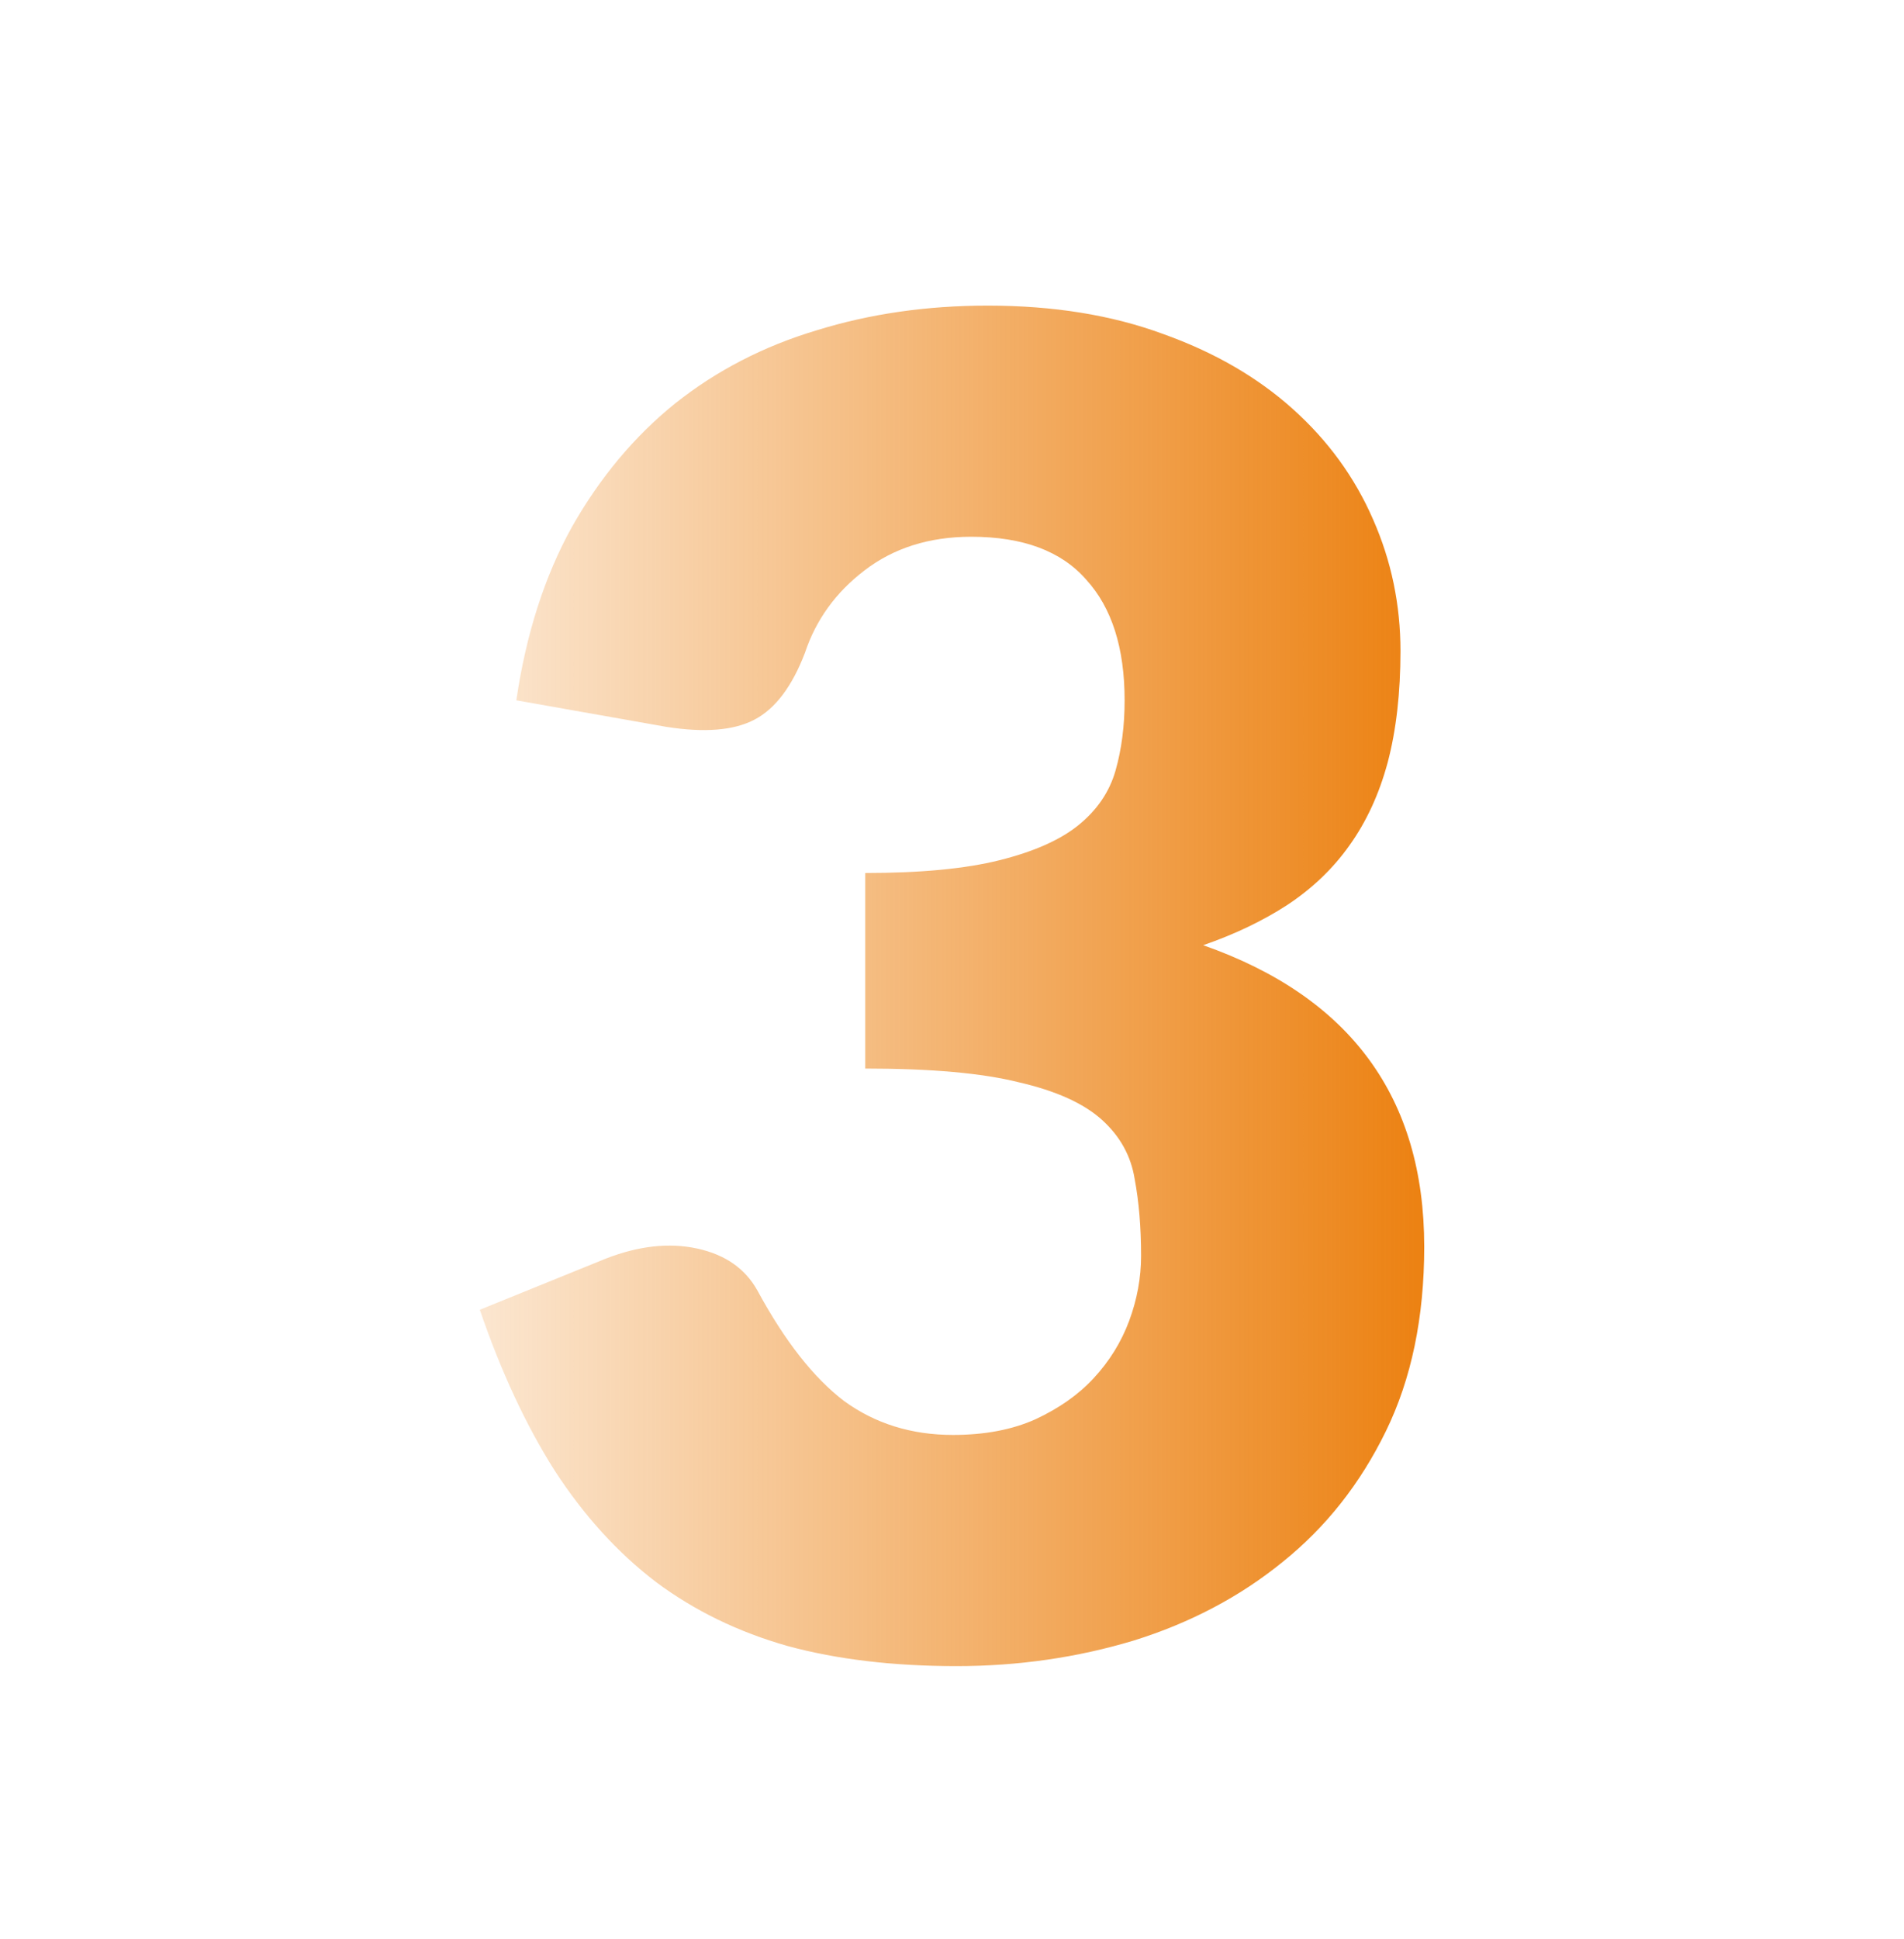 <?xml version="1.0" encoding="UTF-8"?> <svg xmlns="http://www.w3.org/2000/svg" width="56" height="57" viewBox="0 0 56 57" fill="none"> <path d="M15.186 20.59C15.473 18.638 16.019 16.937 16.825 15.486C17.649 14.035 18.66 12.826 19.86 11.859C21.078 10.892 22.466 10.176 24.024 9.71C25.582 9.227 27.257 8.985 29.048 8.985C30.982 8.985 32.701 9.263 34.206 9.818C35.71 10.355 36.981 11.089 38.02 12.021C39.059 12.952 39.847 14.035 40.384 15.271C40.922 16.489 41.19 17.778 41.19 19.14C41.19 20.375 41.065 21.468 40.814 22.417C40.563 23.348 40.187 24.163 39.686 24.861C39.202 25.542 38.593 26.124 37.859 26.608C37.143 27.073 36.319 27.467 35.388 27.79C39.722 29.312 41.889 32.267 41.889 36.655C41.889 38.732 41.513 40.541 40.76 42.081C40.008 43.621 38.996 44.902 37.725 45.922C36.471 46.943 35.011 47.713 33.346 48.233C31.68 48.734 29.943 48.985 28.134 48.985C26.272 48.985 24.615 48.788 23.165 48.394C21.714 47.982 20.424 47.355 19.296 46.514C18.168 45.654 17.174 44.561 16.314 43.236C15.473 41.911 14.738 40.335 14.112 38.508L17.819 37.004C18.786 36.628 19.681 36.529 20.505 36.708C21.329 36.887 21.92 37.299 22.278 37.944C23.084 39.431 23.935 40.514 24.83 41.194C25.744 41.857 26.809 42.188 28.027 42.188C28.958 42.188 29.764 42.036 30.445 41.732C31.143 41.409 31.716 41.007 32.164 40.523C32.63 40.022 32.979 39.457 33.212 38.831C33.444 38.204 33.561 37.568 33.561 36.923C33.561 36.081 33.498 35.329 33.373 34.667C33.265 33.986 32.943 33.404 32.406 32.92C31.869 32.437 31.054 32.07 29.961 31.819C28.887 31.55 27.382 31.416 25.448 31.416V25.667C27.078 25.667 28.394 25.542 29.397 25.291C30.4 25.041 31.17 24.7 31.707 24.27C32.263 23.823 32.63 23.285 32.809 22.659C32.988 22.032 33.077 21.342 33.077 20.59C33.077 19.05 32.701 17.868 31.949 17.044C31.215 16.202 30.087 15.781 28.564 15.781C27.328 15.781 26.281 16.113 25.421 16.775C24.579 17.42 23.997 18.226 23.675 19.193C23.299 20.178 22.806 20.832 22.198 21.154C21.589 21.477 20.72 21.548 19.592 21.369L15.186 20.59Z" fill="url(#paint0_linear_481_10099)"></path> <defs> <linearGradient id="paint0_linear_481_10099" x1="41.644" y1="28.985" x2="14.112" y2="28.985" gradientUnits="userSpaceOnUse"> <stop stop-color="#EC8213"></stop> <stop offset="1" stop-color="#EC8213" stop-opacity="0.2"></stop> </linearGradient> </defs> </svg> 